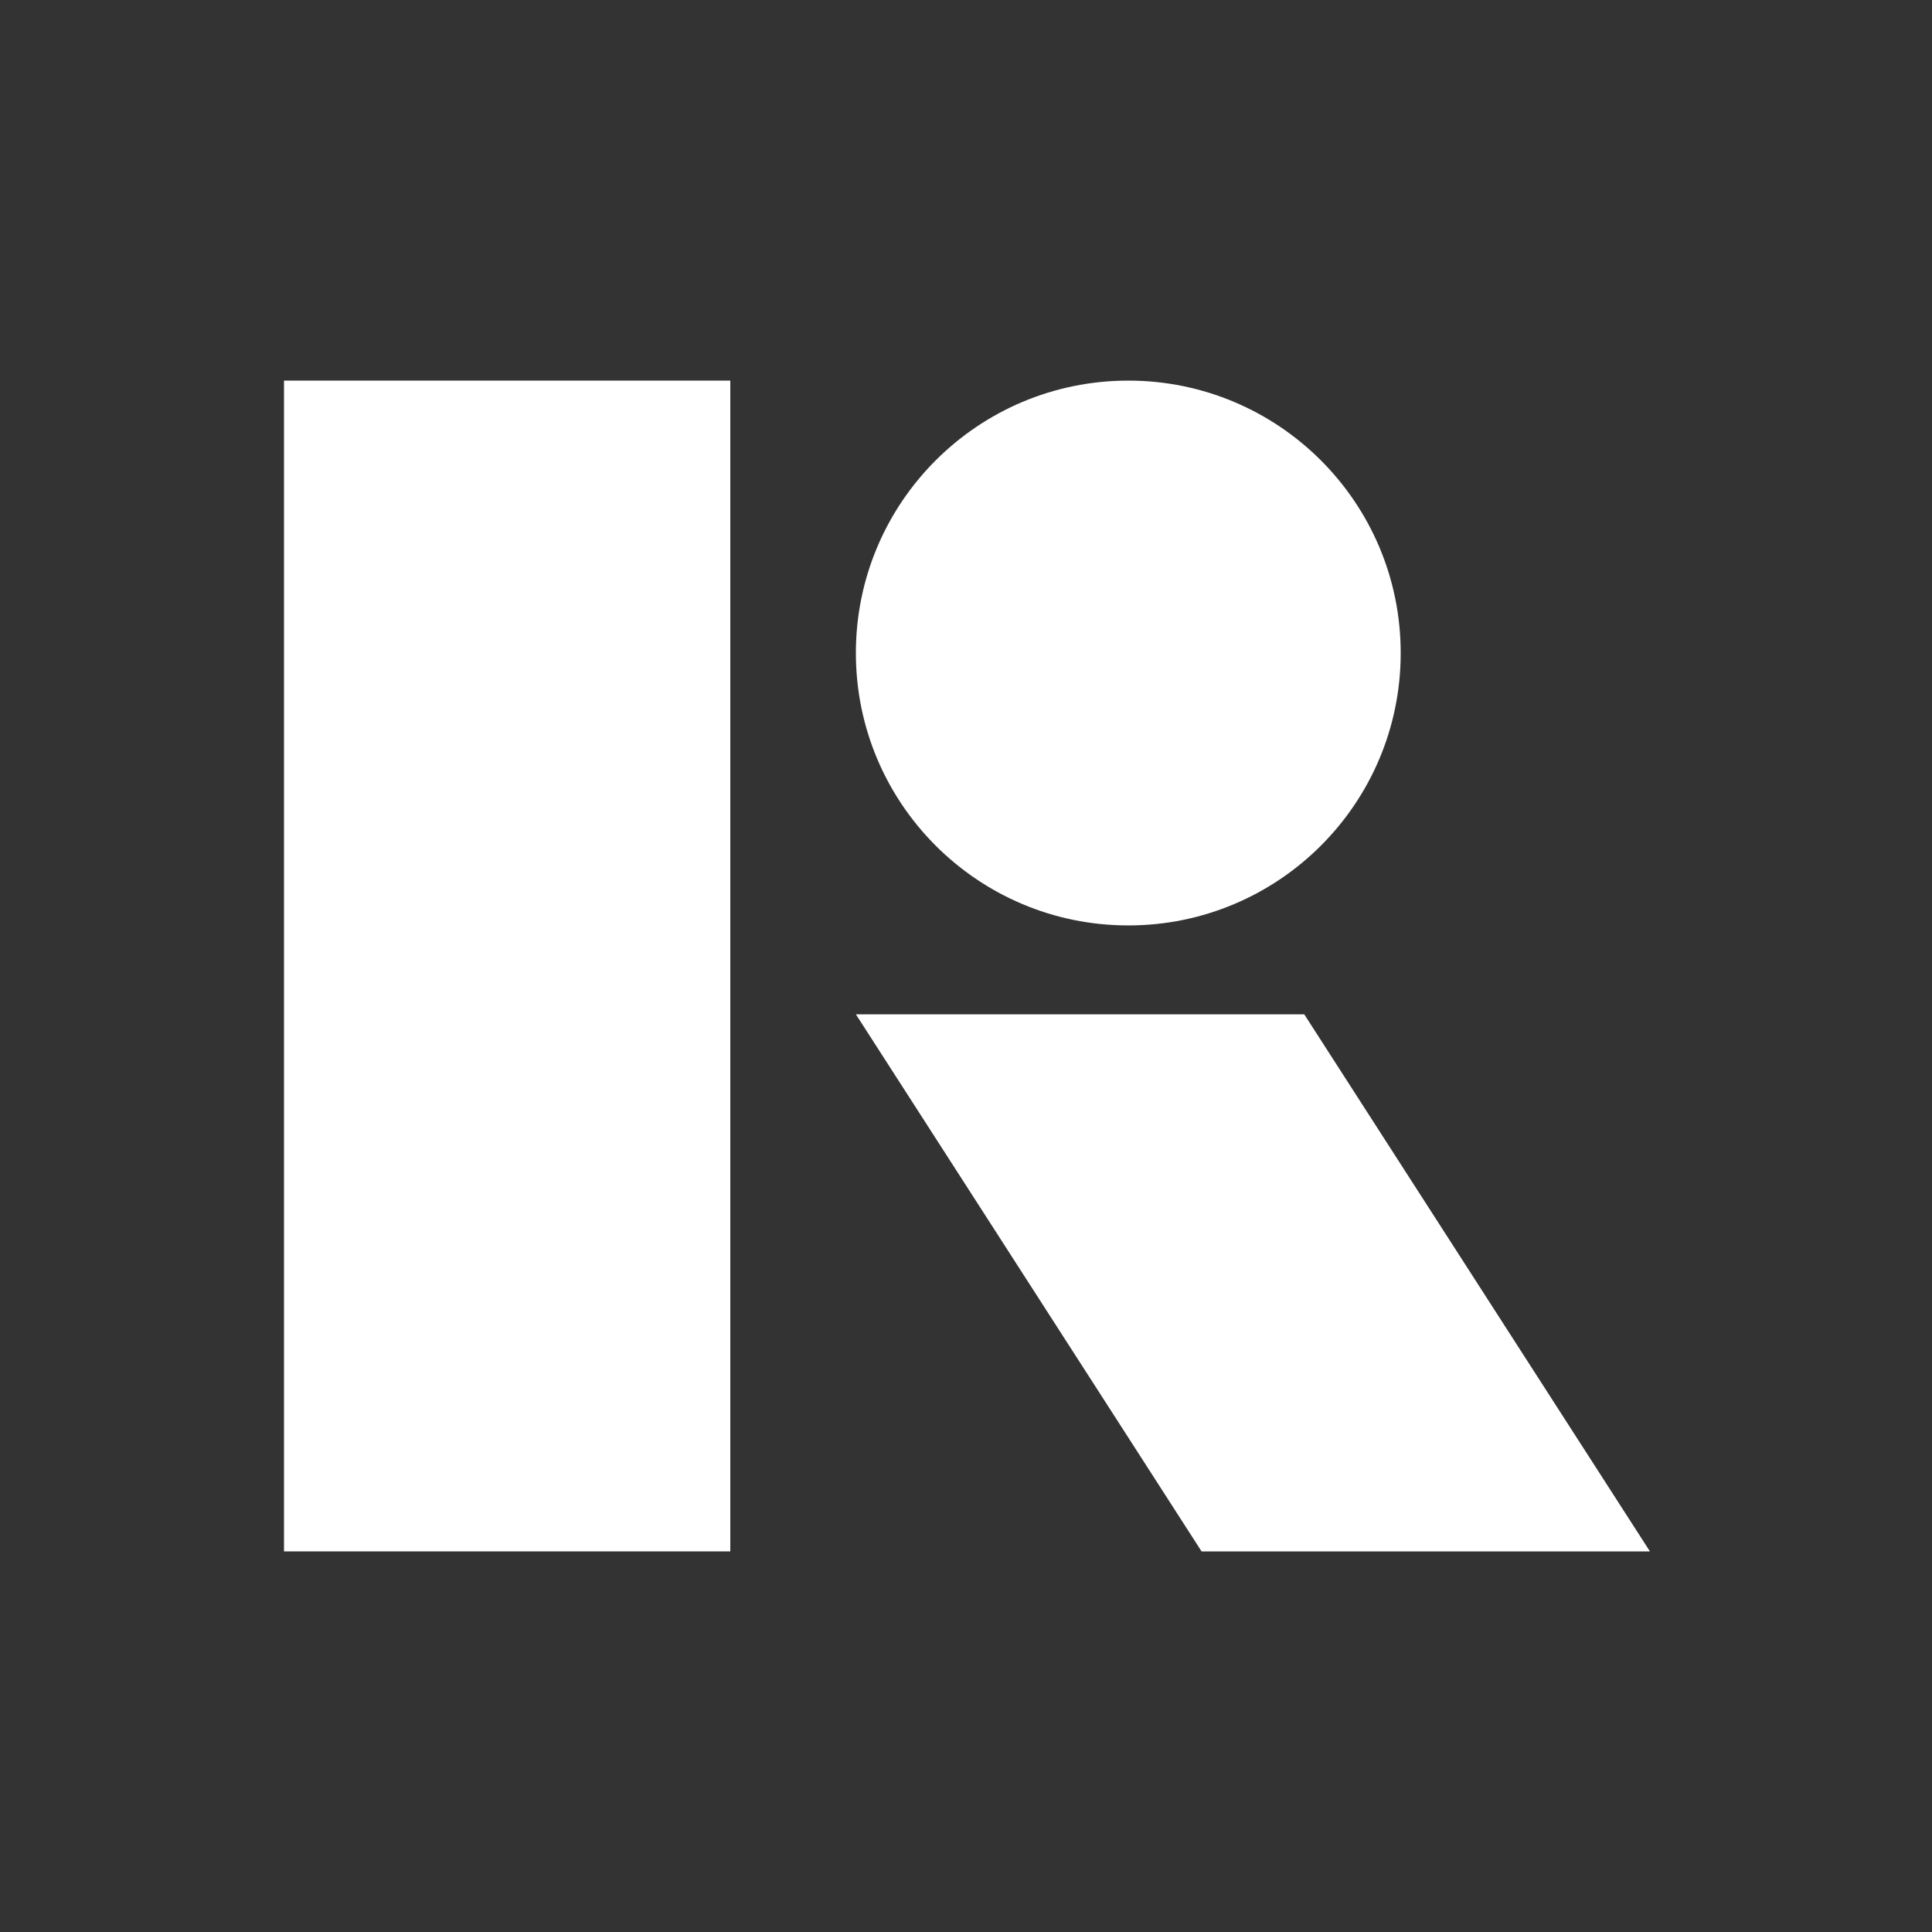 <svg width="30" height="30" viewBox="0 0 30 30" fill="none" xmlns="http://www.w3.org/2000/svg">
<rect x="0" y="0" width="30" height="30" fill="#333333" stroke="none"/>
<path d="M11.34 5.91H4.41V24.09H11.34V5.91Z" fill="white"/>
<path d="M18.658 24.09H25.62L20.252 15.75H13.29L18.658 24.09Z" fill="white"/>
<circle cx="17.52" cy="10.14" r="4.23" fill="white"/>
</svg>

